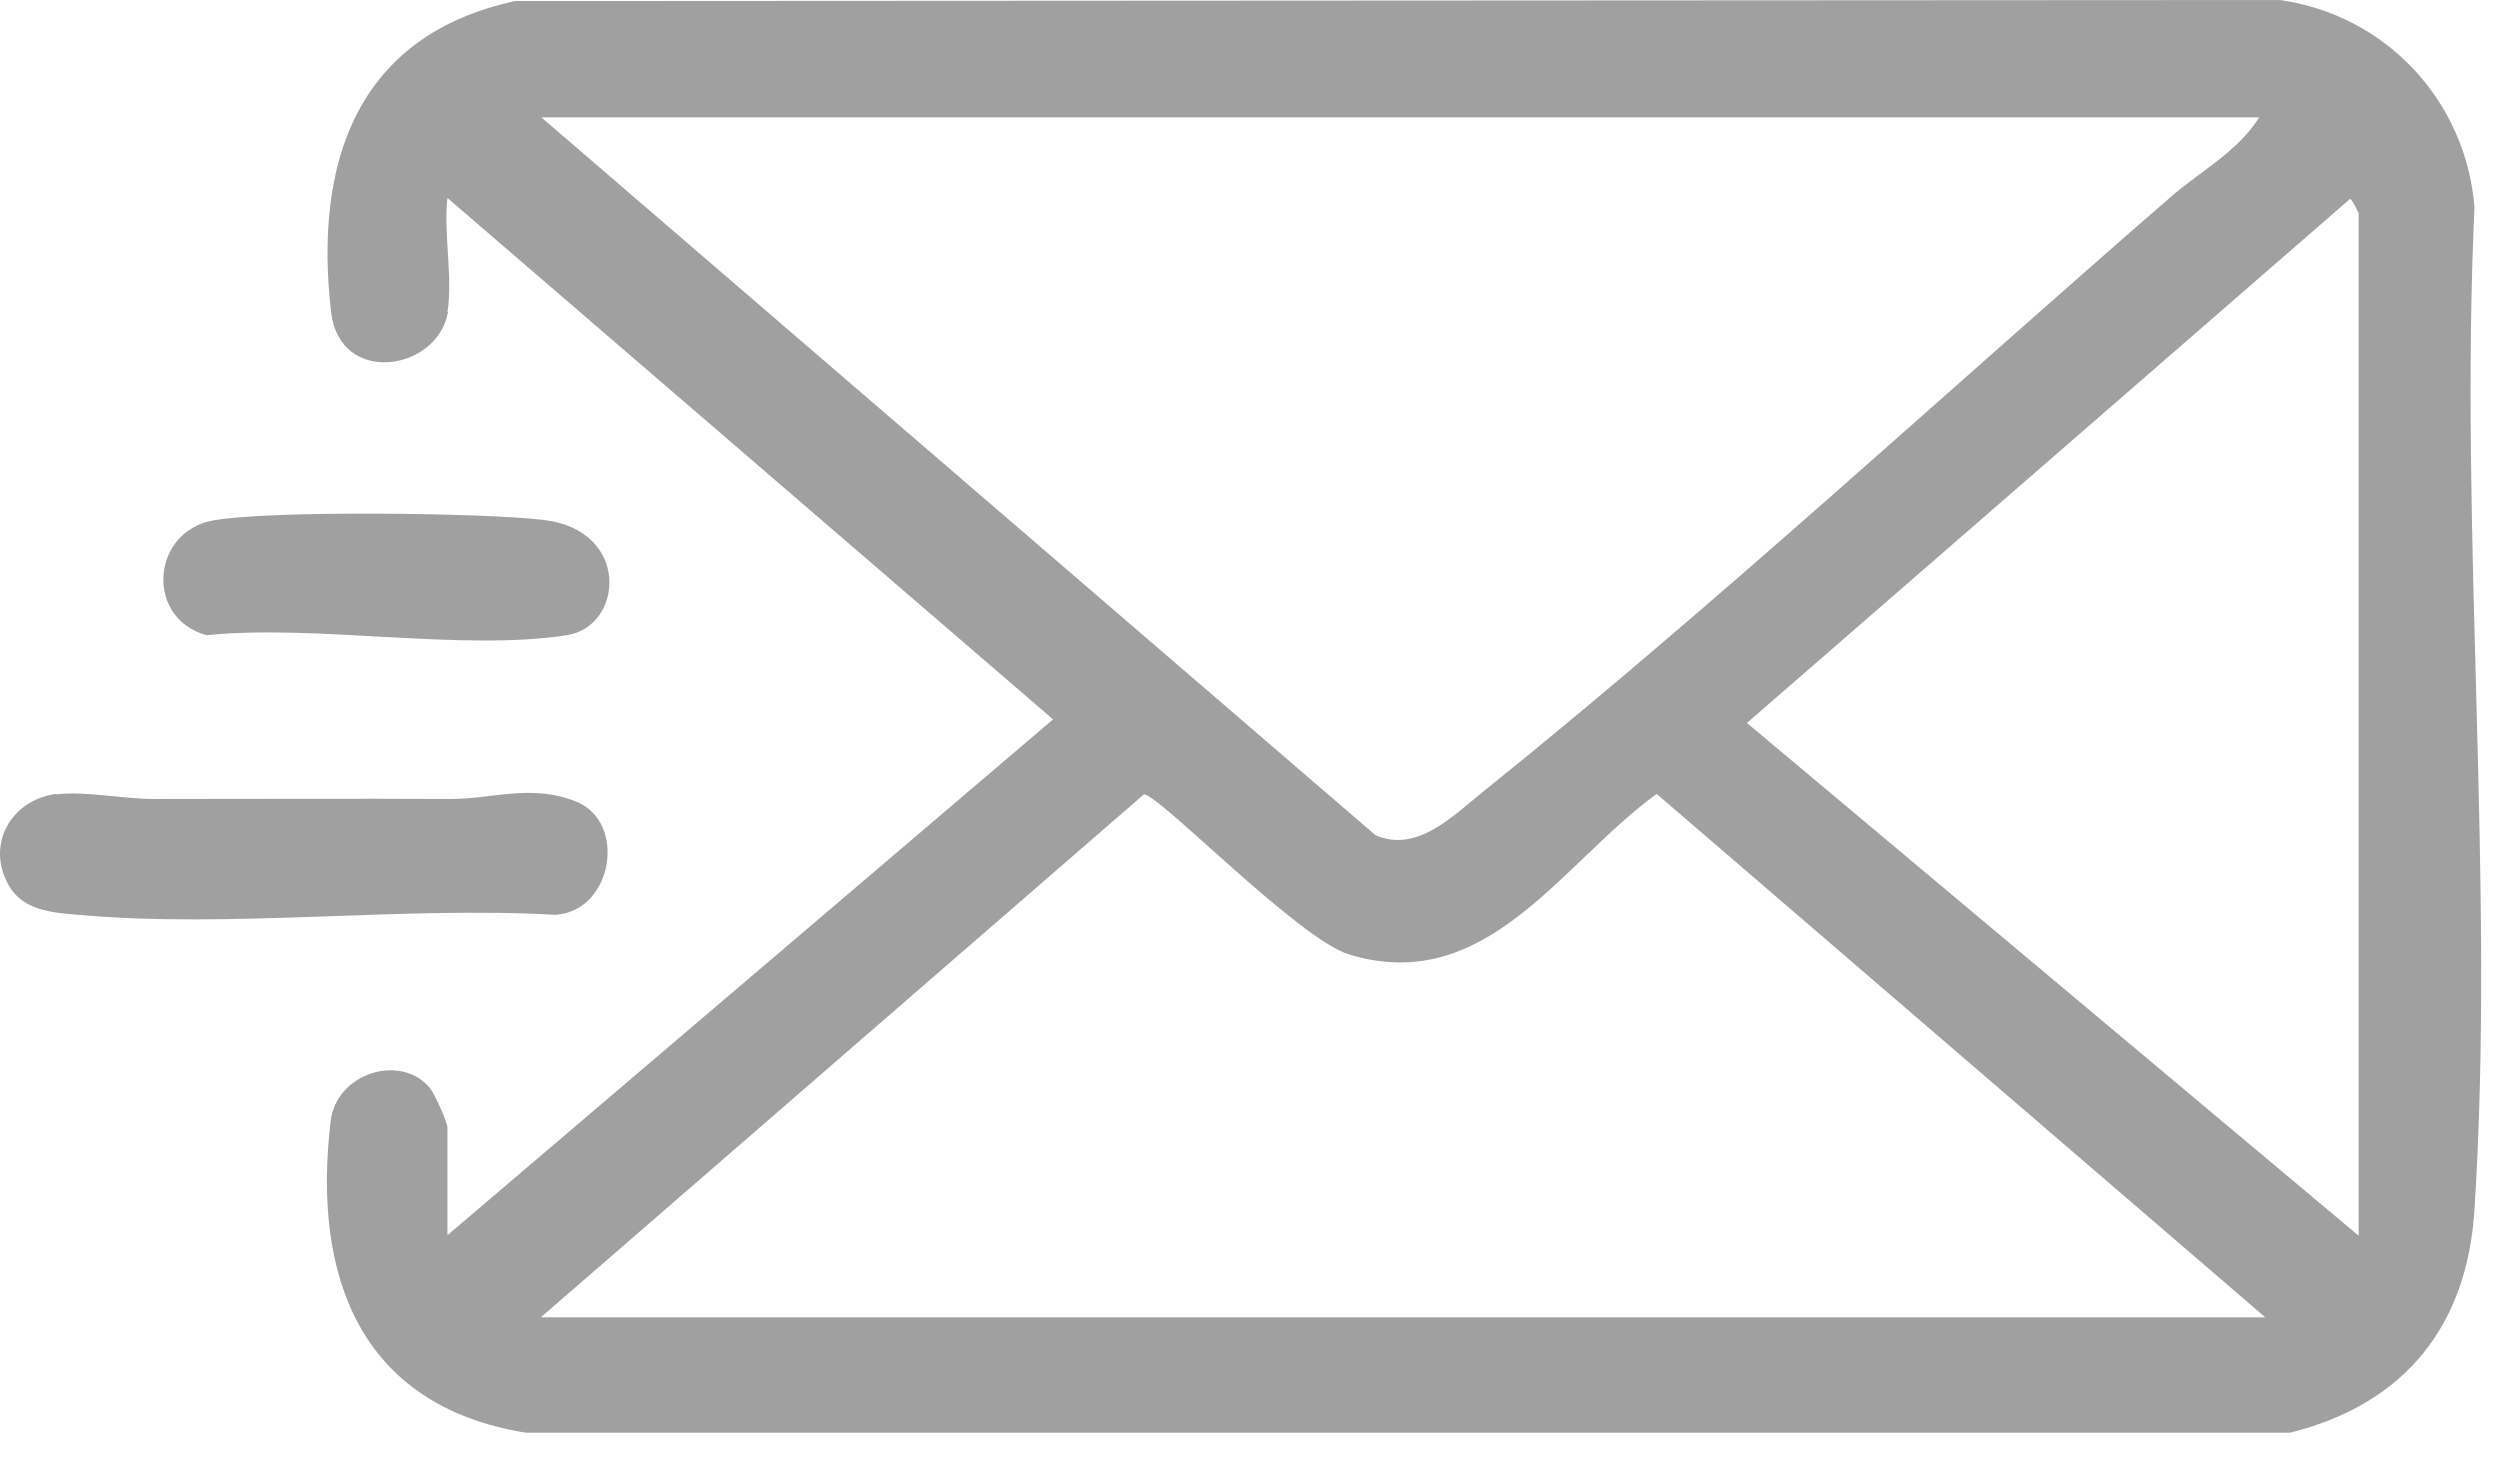 <svg width="49" height="29" viewBox="0 0 49 29" fill="none" xmlns="http://www.w3.org/2000/svg">
<path d="M8.78 6.12C8.57 7.28 6.66 7.57 6.49 6.12C6.15 3.19 6.99 0.69 10.1 0.02L44.68 0C46.76 0.29 48.33 1.97 48.5 4.06C48.2 10.5 48.91 17.31 48.5 23.7C48.36 25.99 47.13 27.52 44.89 28.08H10.3C7.05 27.55 6.12 25.01 6.48 21.98C6.59 21.02 7.87 20.64 8.43 21.33C8.52 21.44 8.77 22 8.77 22.1V24.21L20.64 14.1L8.77 3.88C8.69 4.55 8.88 5.47 8.77 6.11L8.78 6.12ZM44.29 2.3H10.61L26.96 16.37C27.76 16.72 28.46 16.01 29.04 15.54C33.61 11.87 38.13 7.69 42.57 3.84C43.15 3.34 43.86 2.97 44.28 2.3H44.29ZM46.23 24.22V4.18C46.23 4.18 46.09 3.88 46.06 3.9L34.24 14.17L46.23 24.22ZM10.61 25.82H44.4L32.47 15.56C30.59 16.93 29.14 19.52 26.45 18.71C25.45 18.41 22.71 15.56 22.42 15.57L10.6 25.82H10.61Z" fill="#A0A0A0"/>
<path d="M1.11 15.57C1.65 15.5 2.41 15.66 3.02 15.66C4.96 15.66 6.89 15.65 8.84 15.66C9.66 15.66 10.41 15.36 11.29 15.71C12.3 16.11 12.01 17.87 10.88 17.93C7.86 17.76 4.51 18.2 1.53 17.93C1.02 17.89 0.44 17.84 0.17 17.35C-0.28 16.56 0.21 15.68 1.1 15.56L1.11 15.57Z" fill="#A0A0A0"/>
<path d="M4.18 10.2C5.27 10 9.48 10.05 10.65 10.19C12.37 10.39 12.22 12.28 11.11 12.45C9.04 12.77 6.2 12.23 4.05 12.45C2.84 12.12 2.96 10.42 4.18 10.2Z" fill="#A0A0A0"/>
</svg>
